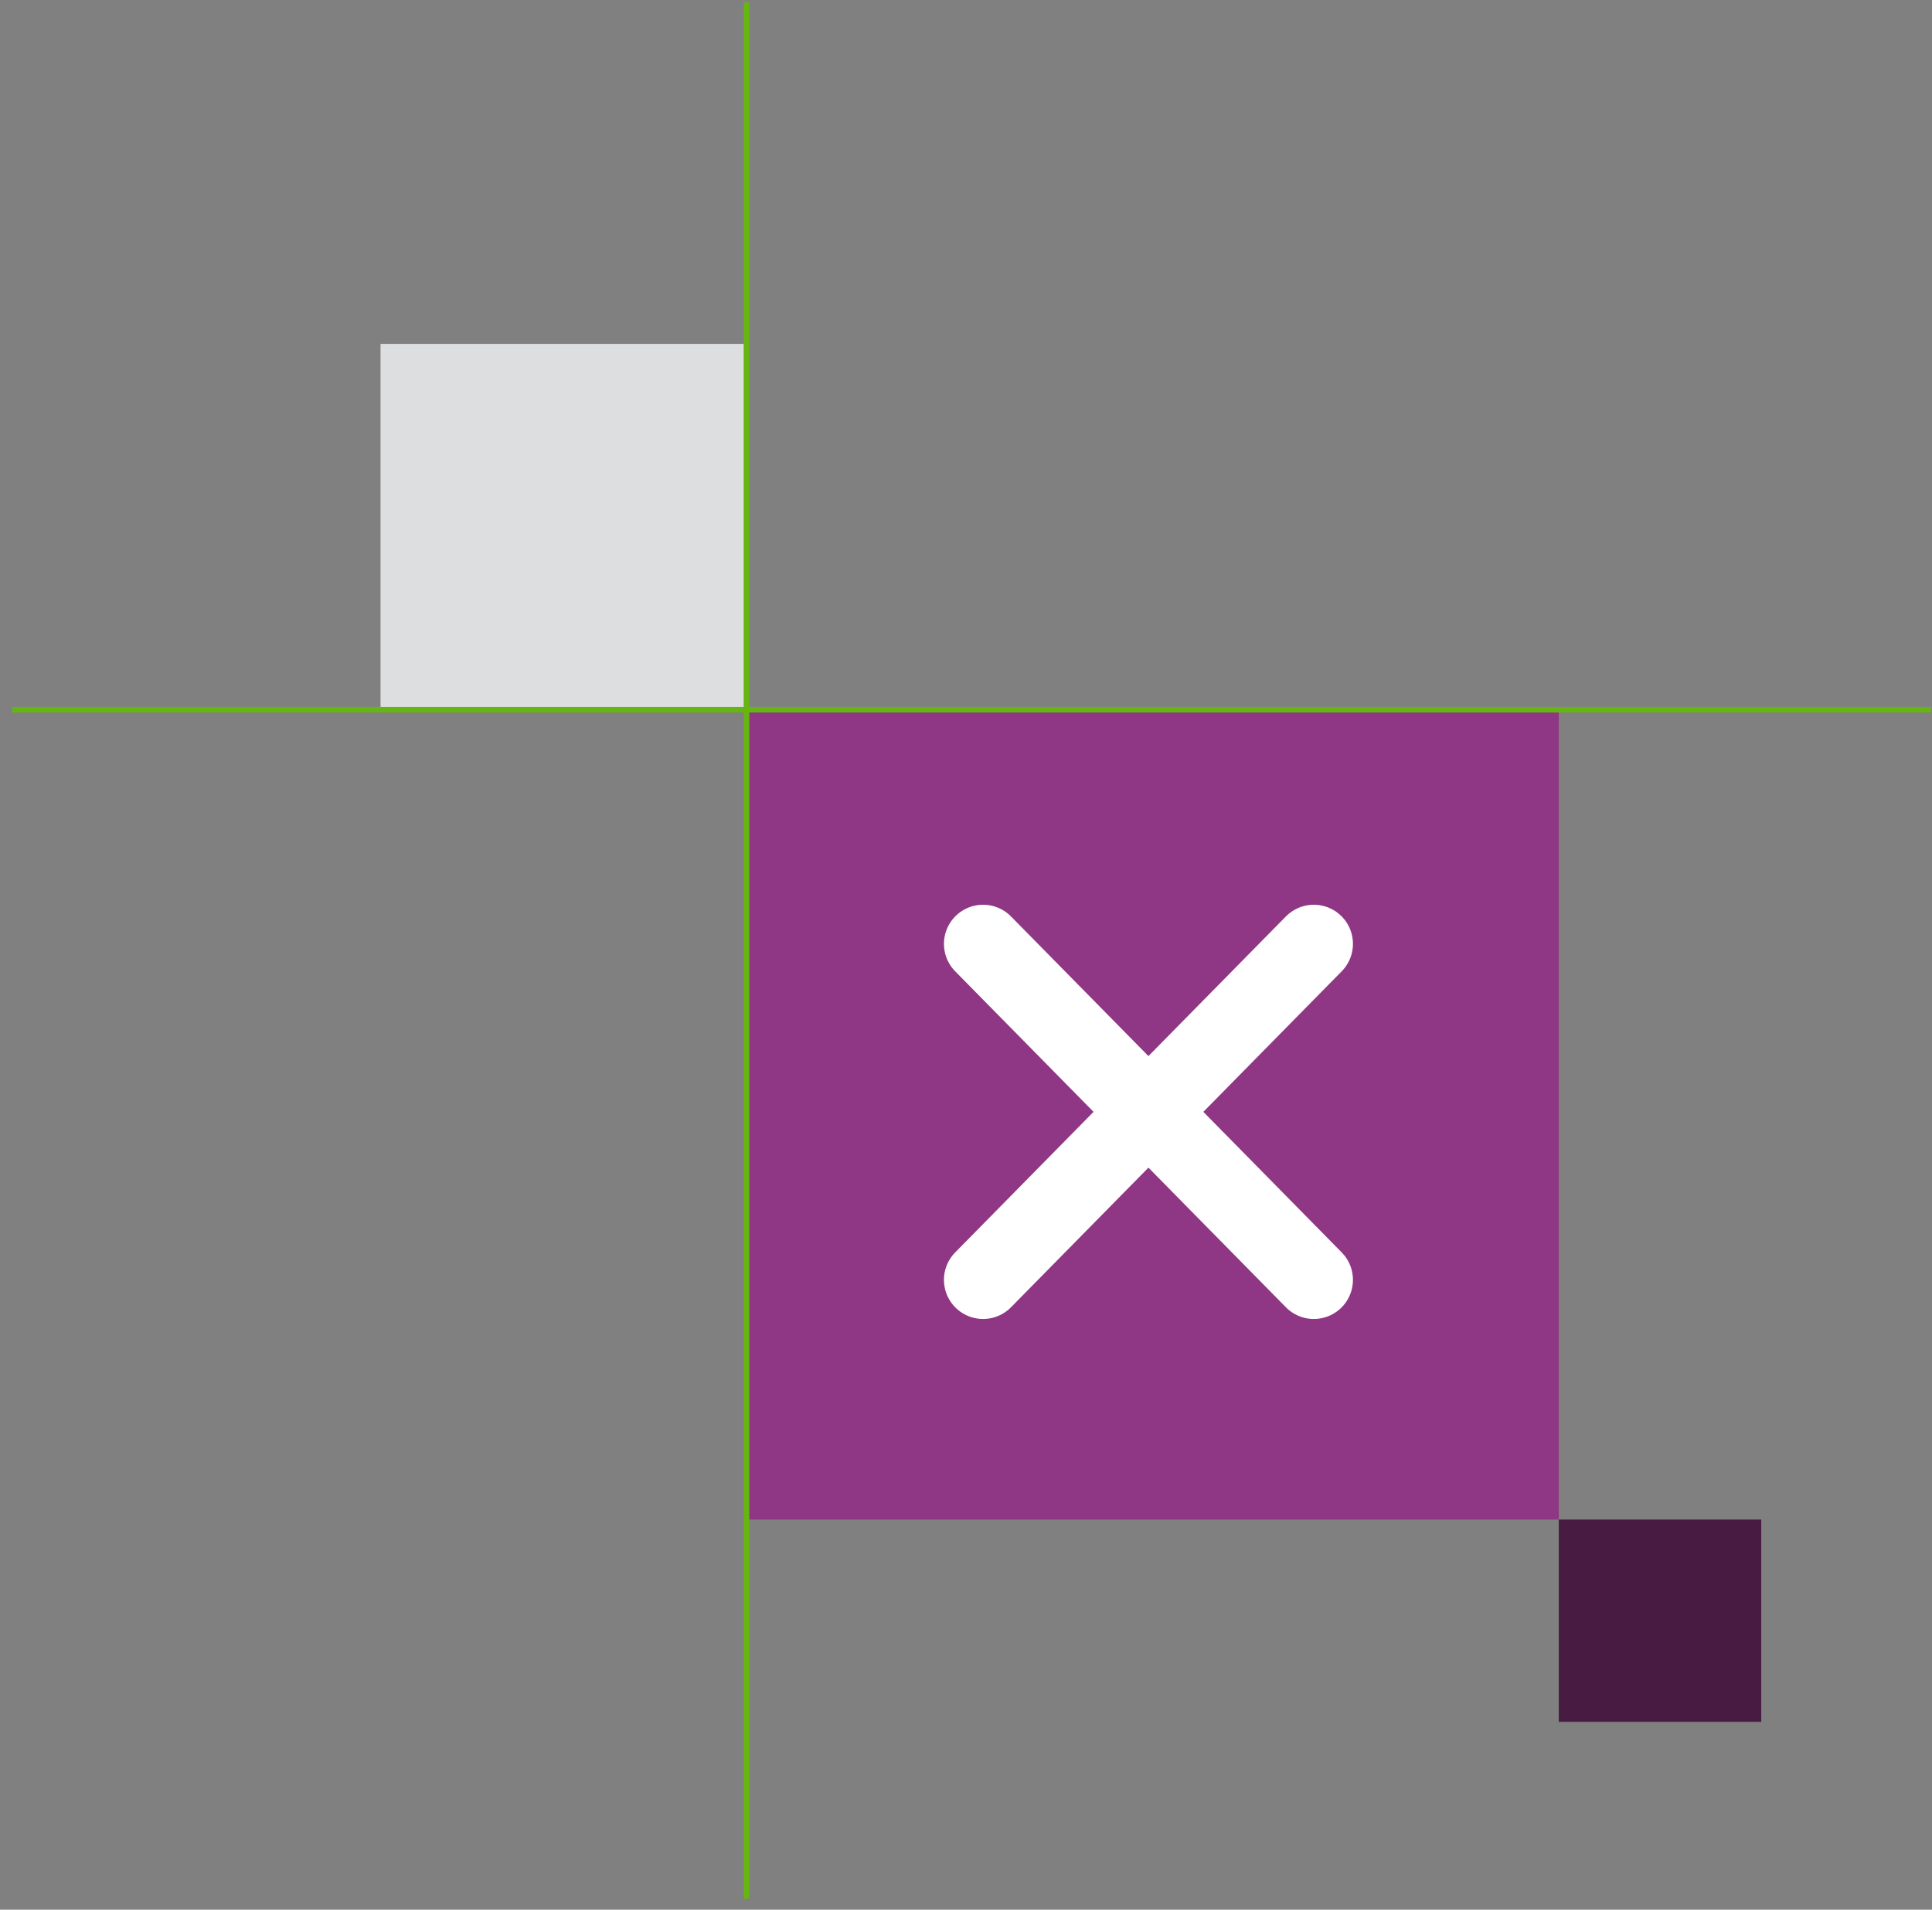 <svg width="792" height="783" xmlns="http://www.w3.org/2000/svg" xmlns:xlink="http://www.w3.org/1999/xlink" xml:space="preserve" overflow="hidden"><rect width="100%" height="100%" fill="#808080" stroke="none"/><g transform="translate(-4235 -110)"><g><rect x="4542" y="401" width="332" height="332" fill="#8F3685" fill-opacity="1"/><rect x="4391" y="251" width="150" height="150" fill="#DCDEDF" fill-opacity="1"/><rect x="4874" y="733" width="83" height="83" fill="#471B42" fill-opacity="1"/><path d="M4541 111 4541 888.535" stroke="#66B512" stroke-width="2.292" stroke-linecap="butt" stroke-linejoin="miter" stroke-miterlimit="8" stroke-opacity="1" fill="none" fill-rule="evenodd"/><path d="M0 0 786.555 0" stroke="#66B512" stroke-width="2.292" stroke-linecap="butt" stroke-linejoin="miter" stroke-miterlimit="8" stroke-opacity="1" fill="none" fill-rule="evenodd" transform="matrix(-1 0 0 1 5026.56 401)"/><path d="M4638 497 4773.58 634.76" stroke="#FFFFFF" stroke-width="32.083" stroke-linecap="round" stroke-linejoin="round" stroke-miterlimit="10" stroke-opacity="1" fill="none" fill-rule="evenodd"/><path d="M0 0 135.579 137.759" stroke="#FFFFFF" stroke-width="32.083" stroke-linecap="round" stroke-linejoin="round" stroke-miterlimit="10" stroke-opacity="1" fill="none" fill-rule="evenodd" transform="matrix(-1 0 0 1 4773.58 497)"/></g></g></svg>
